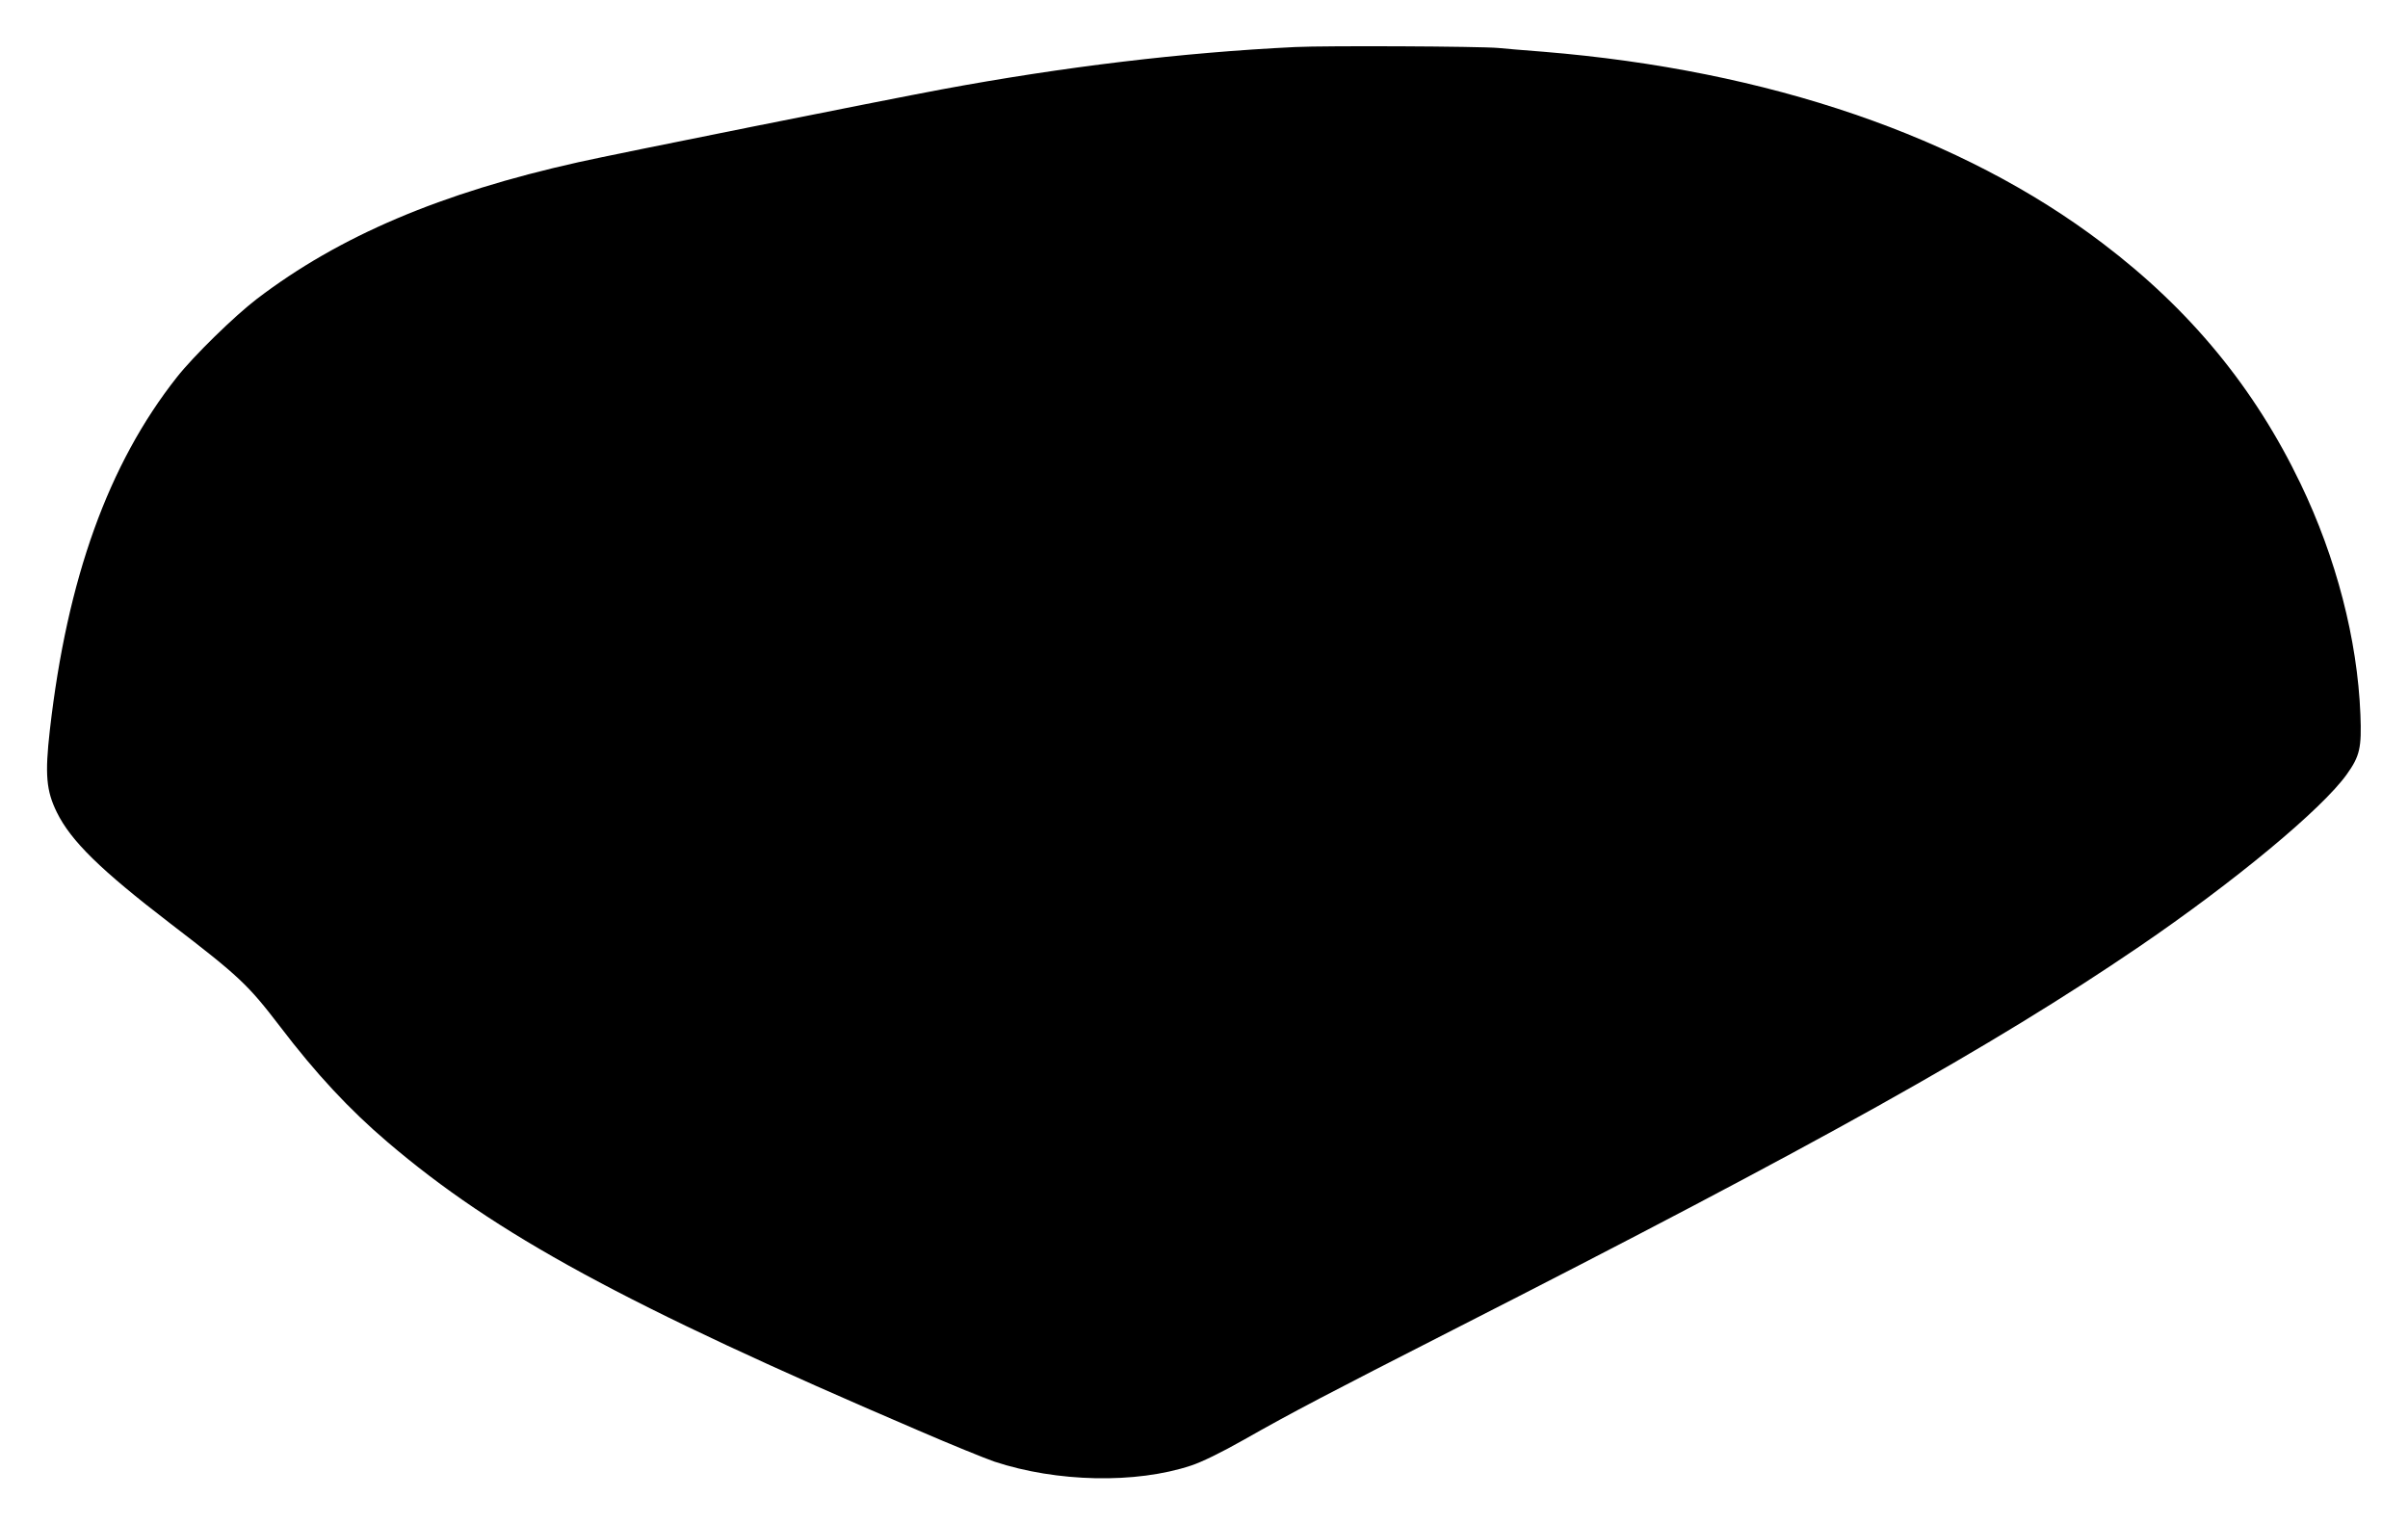  <svg version="1.0" xmlns="http://www.w3.org/2000/svg"
 width="1280pt" height="810pt" viewBox="0 0 1280 810"
 preserveAspectRatio="xMidYMid meet"><g transform="translate(0,810) scale(0.1,-0.1)"
fill="#000000" stroke="none">
<path d="M6885 7850 c-599 -29 -1233 -105 -1879 -225 -311 -58 -1736 -343
-1931 -387 -731 -163 -1271 -392 -1710 -727 -118 -90 -336 -303 -425 -416
-364 -461 -583 -1069 -675 -1875 -27 -237 -19 -323 37 -437 75 -153 233 -307
603 -591 368 -282 413 -325 583 -547 191 -251 370 -443 572 -615 574 -490
1263 -865 2820 -1532 173 -75 356 -149 405 -166 332 -110 753 -119 1047 -21
55 18 160 69 280 137 259 147 453 248 1108 582 1952 994 2868 1506 3650 2038
509 347 973 732 1105 917 69 97 79 140 72 318 -16 399 -129 833 -318 1226
-245 510 -587 925 -1051 1277 -748 569 -1777 921 -2974 1019 -104 8 -211 17
-239 20 -100 9 -914 13 -1080 5z"/>
</g>
</svg>
